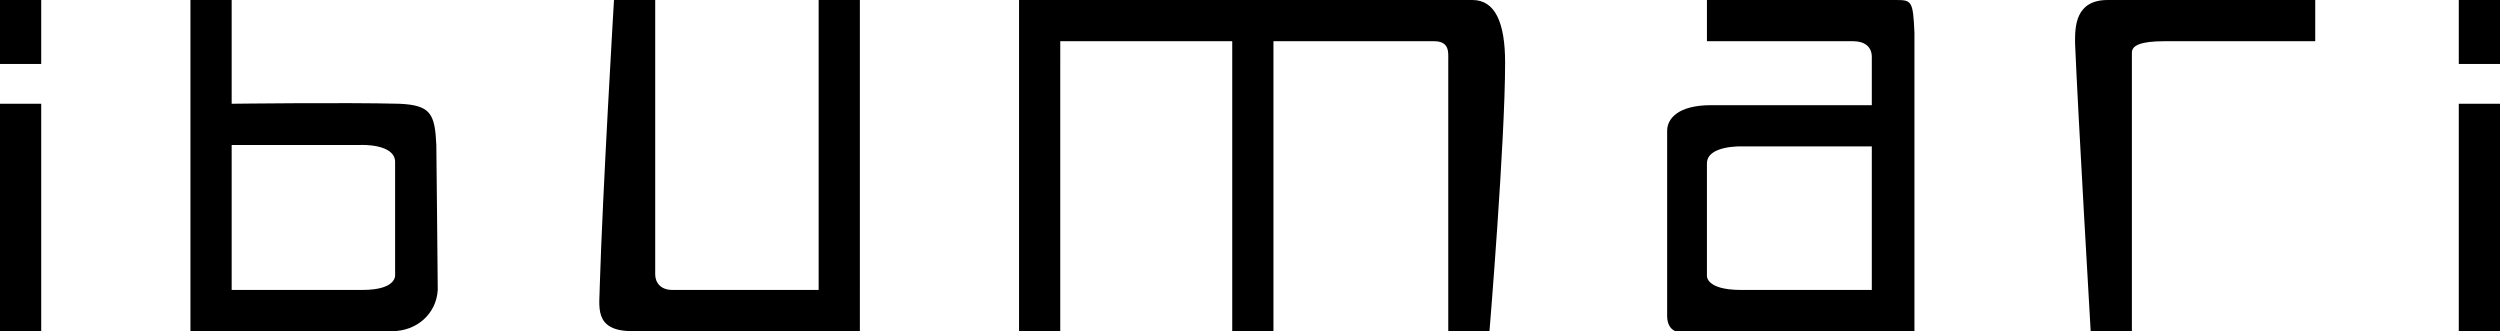 <?xml version="1.0" encoding="utf-8"?>
<!-- Generator: Adobe Illustrator 25.2.0, SVG Export Plug-In . SVG Version: 6.00 Build 0)  -->
<svg version="1.1" id="Layer_1" xmlns="http://www.w3.org/2000/svg" xmlns:xlink="http://www.w3.org/1999/xlink" x="0px" y="0px"
	 viewBox="0 0 175.9 23.3" style="enable-background:new 0 0 175.9 23.3;" xml:space="preserve">
<g>
	<g>
		<rect x="173" y="0" width="2.9" height="4.5"/>
		<rect x="173" y="7.3" width="2.9" height="16"/>
	</g>
	<rect width="2.9" height="4.5"/>
	<rect y="7.3" width="2.9" height="16"/>
	<path d="M57.5,20.4c0,0-9.3,0-10.2,0c-0.8,0-1.2-0.5-1.2-1.1c0-0.7,0-19.3,0-19.3h-2.9c0,0-0.8,13.5-1,20.1c0,1.4-0.5,3.2,2.3,3.2
		c4.7,0,16,0,16,0V0h-2.9V20.4z"/>
	<path d="M103.6,0c-6.7,0-31.9,0-31.9,0v23.3h2.9V2.9h12.1v20.4h2.9V2.9c0,0,10.7,0,11.3,0c1.1,0,1,0.8,1,1.3c0,1.1,0,19.1,0,19.1
		h2.9c0,0,1.1-13.3,1.1-18.9C105.9,1.6,105.2,0,103.6,0z"/>
	<polygon points="162.9,0 162.9,0 162.9,0 	"/>
	<path d="M146,3c0.2,4.9,1.1,20.3,1.1,20.3h2.9c0,0,0-19.1,0-19.6c0-0.5,0.6-0.8,2.3-0.8c1.7,0,10.6,0,10.6,0V0
		c-0.1,0-12.7,0-14.6,0C146,0,146,1.9,146,3z"/>
	<path d="M30.7,10.2c-0.1-2.2-0.4-2.8-2.6-2.9c-3.8-0.1-11.8,0-11.8,0V0h-2.9v23.3h14.2c1.7,0,3.1-1.2,3.2-2.9
		C30.8,19,30.7,10.9,30.7,10.2z M25.5,20.4h-9.2V10.2h9.1c0,0,2.4-0.1,2.4,1.2v7.9C27.8,19.3,28,20.4,25.5,20.4z"/>
	<path d="M133.3,0c-4.6,0-13.2,0-13.2,0v2.9c0,0,9.5,0,10.3,0c0.8,0,1.3,0.4,1.3,1.1c0,0.7,0,3.4,0,3.4s-9.6,0-11.3,0
		c-2.4,0-3.1,1-3.1,1.8c0,0.8,0,12.1,0,13c0,0.9,0.5,1.2,1.1,1.2c0.6,0,16.3,0,16.3,0s0-14.8,0-21.1C134.6,0,134.5,0,133.3,0z
		 M131.7,20.4h-9.2c-2.5,0-2.4-1-2.4-1v-7.9c0-1.3,2.5-1.2,2.5-1.2h9.1V20.4z"/>
</g>
</svg>
